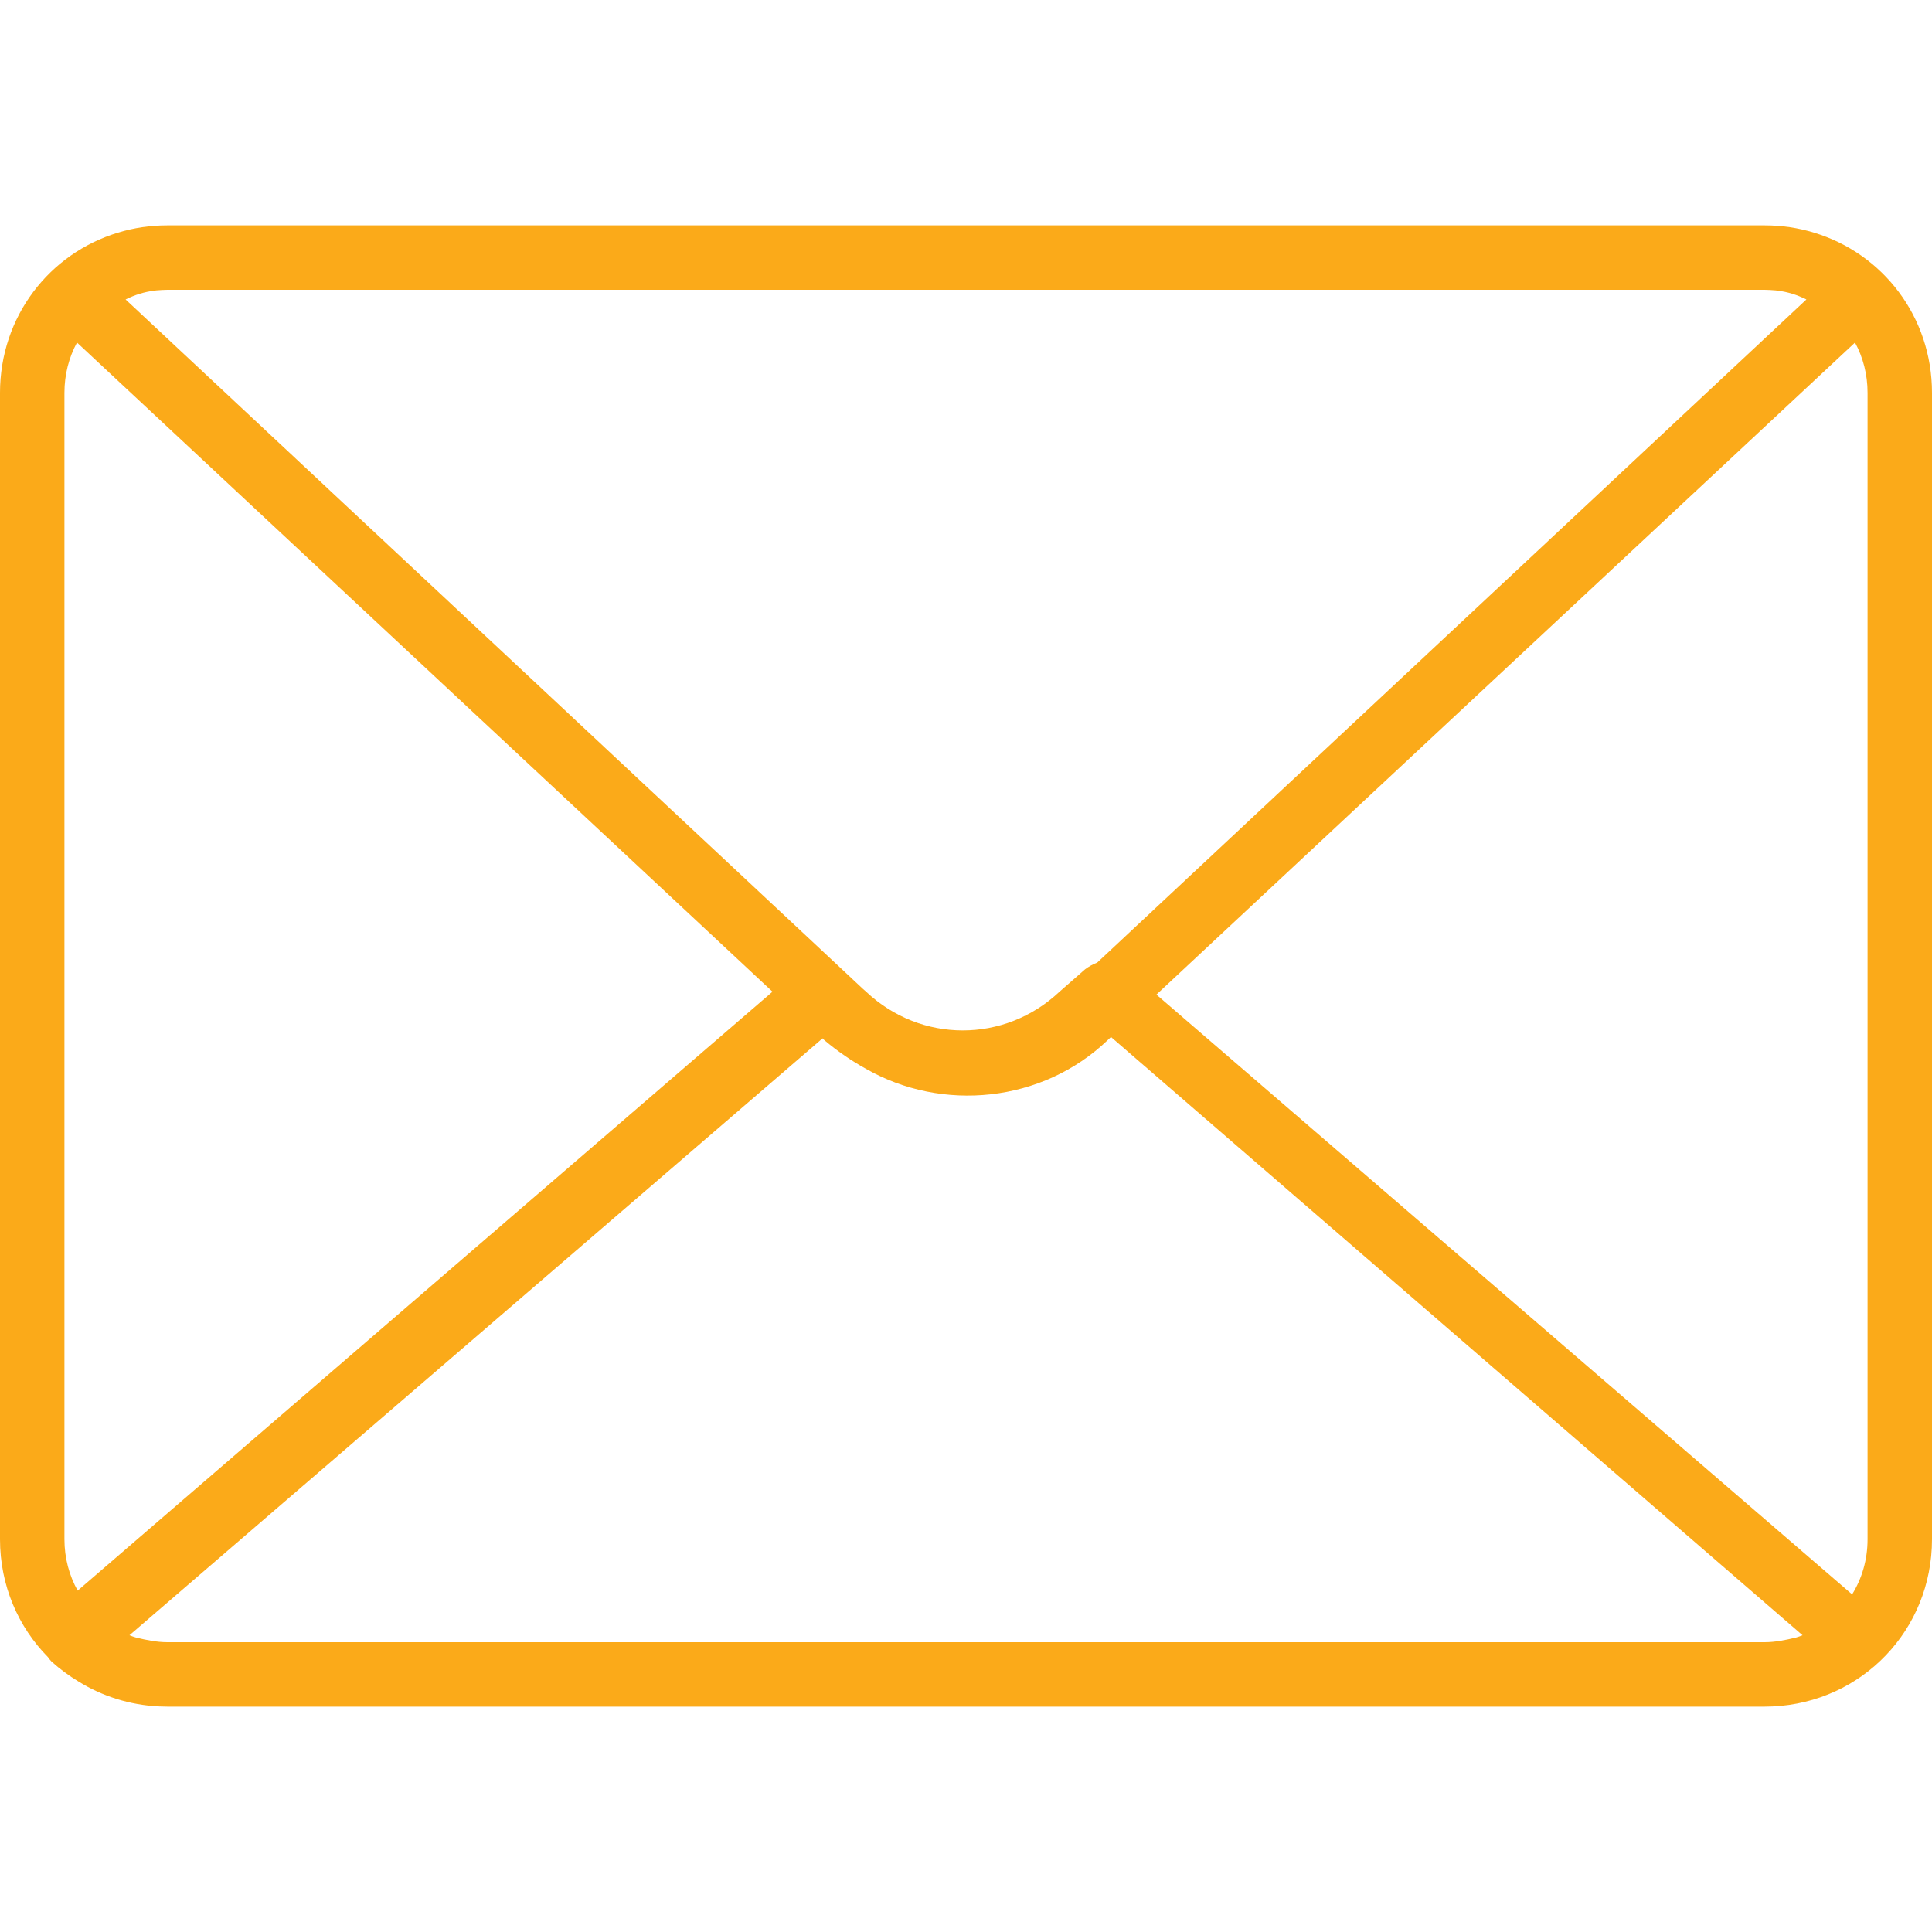 <svg xmlns="http://www.w3.org/2000/svg" width="20" height="20" viewBox="0 0 20 20" fill="none"><path d="M18.777 2.408C18.617 2.359 18.447 2.333 18.267 2.333H1.733C1.553 2.333 1.383 2.359 1.223 2.408C0.51 2.623 0 3.278 0 4.067V15.934C0 16.413 0.189 16.843 0.497 17.155C0.508 17.171 0.52 17.187 0.533 17.2C0.62 17.278 0.713 17.347 0.811 17.406C1.056 17.558 1.342 17.651 1.651 17.665C1.678 17.666 1.706 17.667 1.733 17.667H18.267C18.294 17.667 18.322 17.666 18.349 17.665C19.277 17.623 20 16.872 20 15.934V4.067C20 3.278 19.49 2.623 18.777 2.408ZM11.971 10.296L19.203 3.546C19.286 3.699 19.333 3.876 19.333 4.067V15.934C19.333 16.145 19.275 16.341 19.173 16.505L11.971 10.296ZM18.267 3C18.286 3 18.305 3.001 18.324 3.002C18.333 3.002 18.343 3.003 18.352 3.004C18.362 3.004 18.372 3.005 18.382 3.006C18.387 3.007 18.391 3.007 18.396 3.008C18.506 3.021 18.603 3.052 18.7 3.1L11.358 9.965C11.315 9.981 11.273 10.004 11.233 10.034L10.967 10.267C10.4 10.8 9.533 10.8 8.967 10.267L8.931 10.235L1.3 3.1C1.397 3.052 1.494 3.021 1.604 3.008C1.609 3.007 1.613 3.007 1.618 3.006C1.628 3.005 1.638 3.004 1.648 3.004C1.657 3.003 1.667 3.002 1.676 3.002C1.695 3.001 1.714 3 1.733 3L18.267 3ZM0.804 16.466C0.717 16.311 0.667 16.129 0.667 15.934V4.067C0.667 3.876 0.714 3.699 0.797 3.546L7.997 10.266L0.804 16.466ZM1.733 17C1.625 17 1.517 16.978 1.409 16.952C1.385 16.945 1.362 16.937 1.34 16.928L8.515 10.749L8.533 10.767C8.671 10.883 8.815 10.982 8.964 11.064C9.752 11.515 10.789 11.416 11.467 10.767L11.501 10.735L18.66 16.928C18.638 16.937 18.615 16.945 18.591 16.952C18.483 16.978 18.375 17 18.267 17L1.733 17Z" fill="#FBAA19"></path></svg>